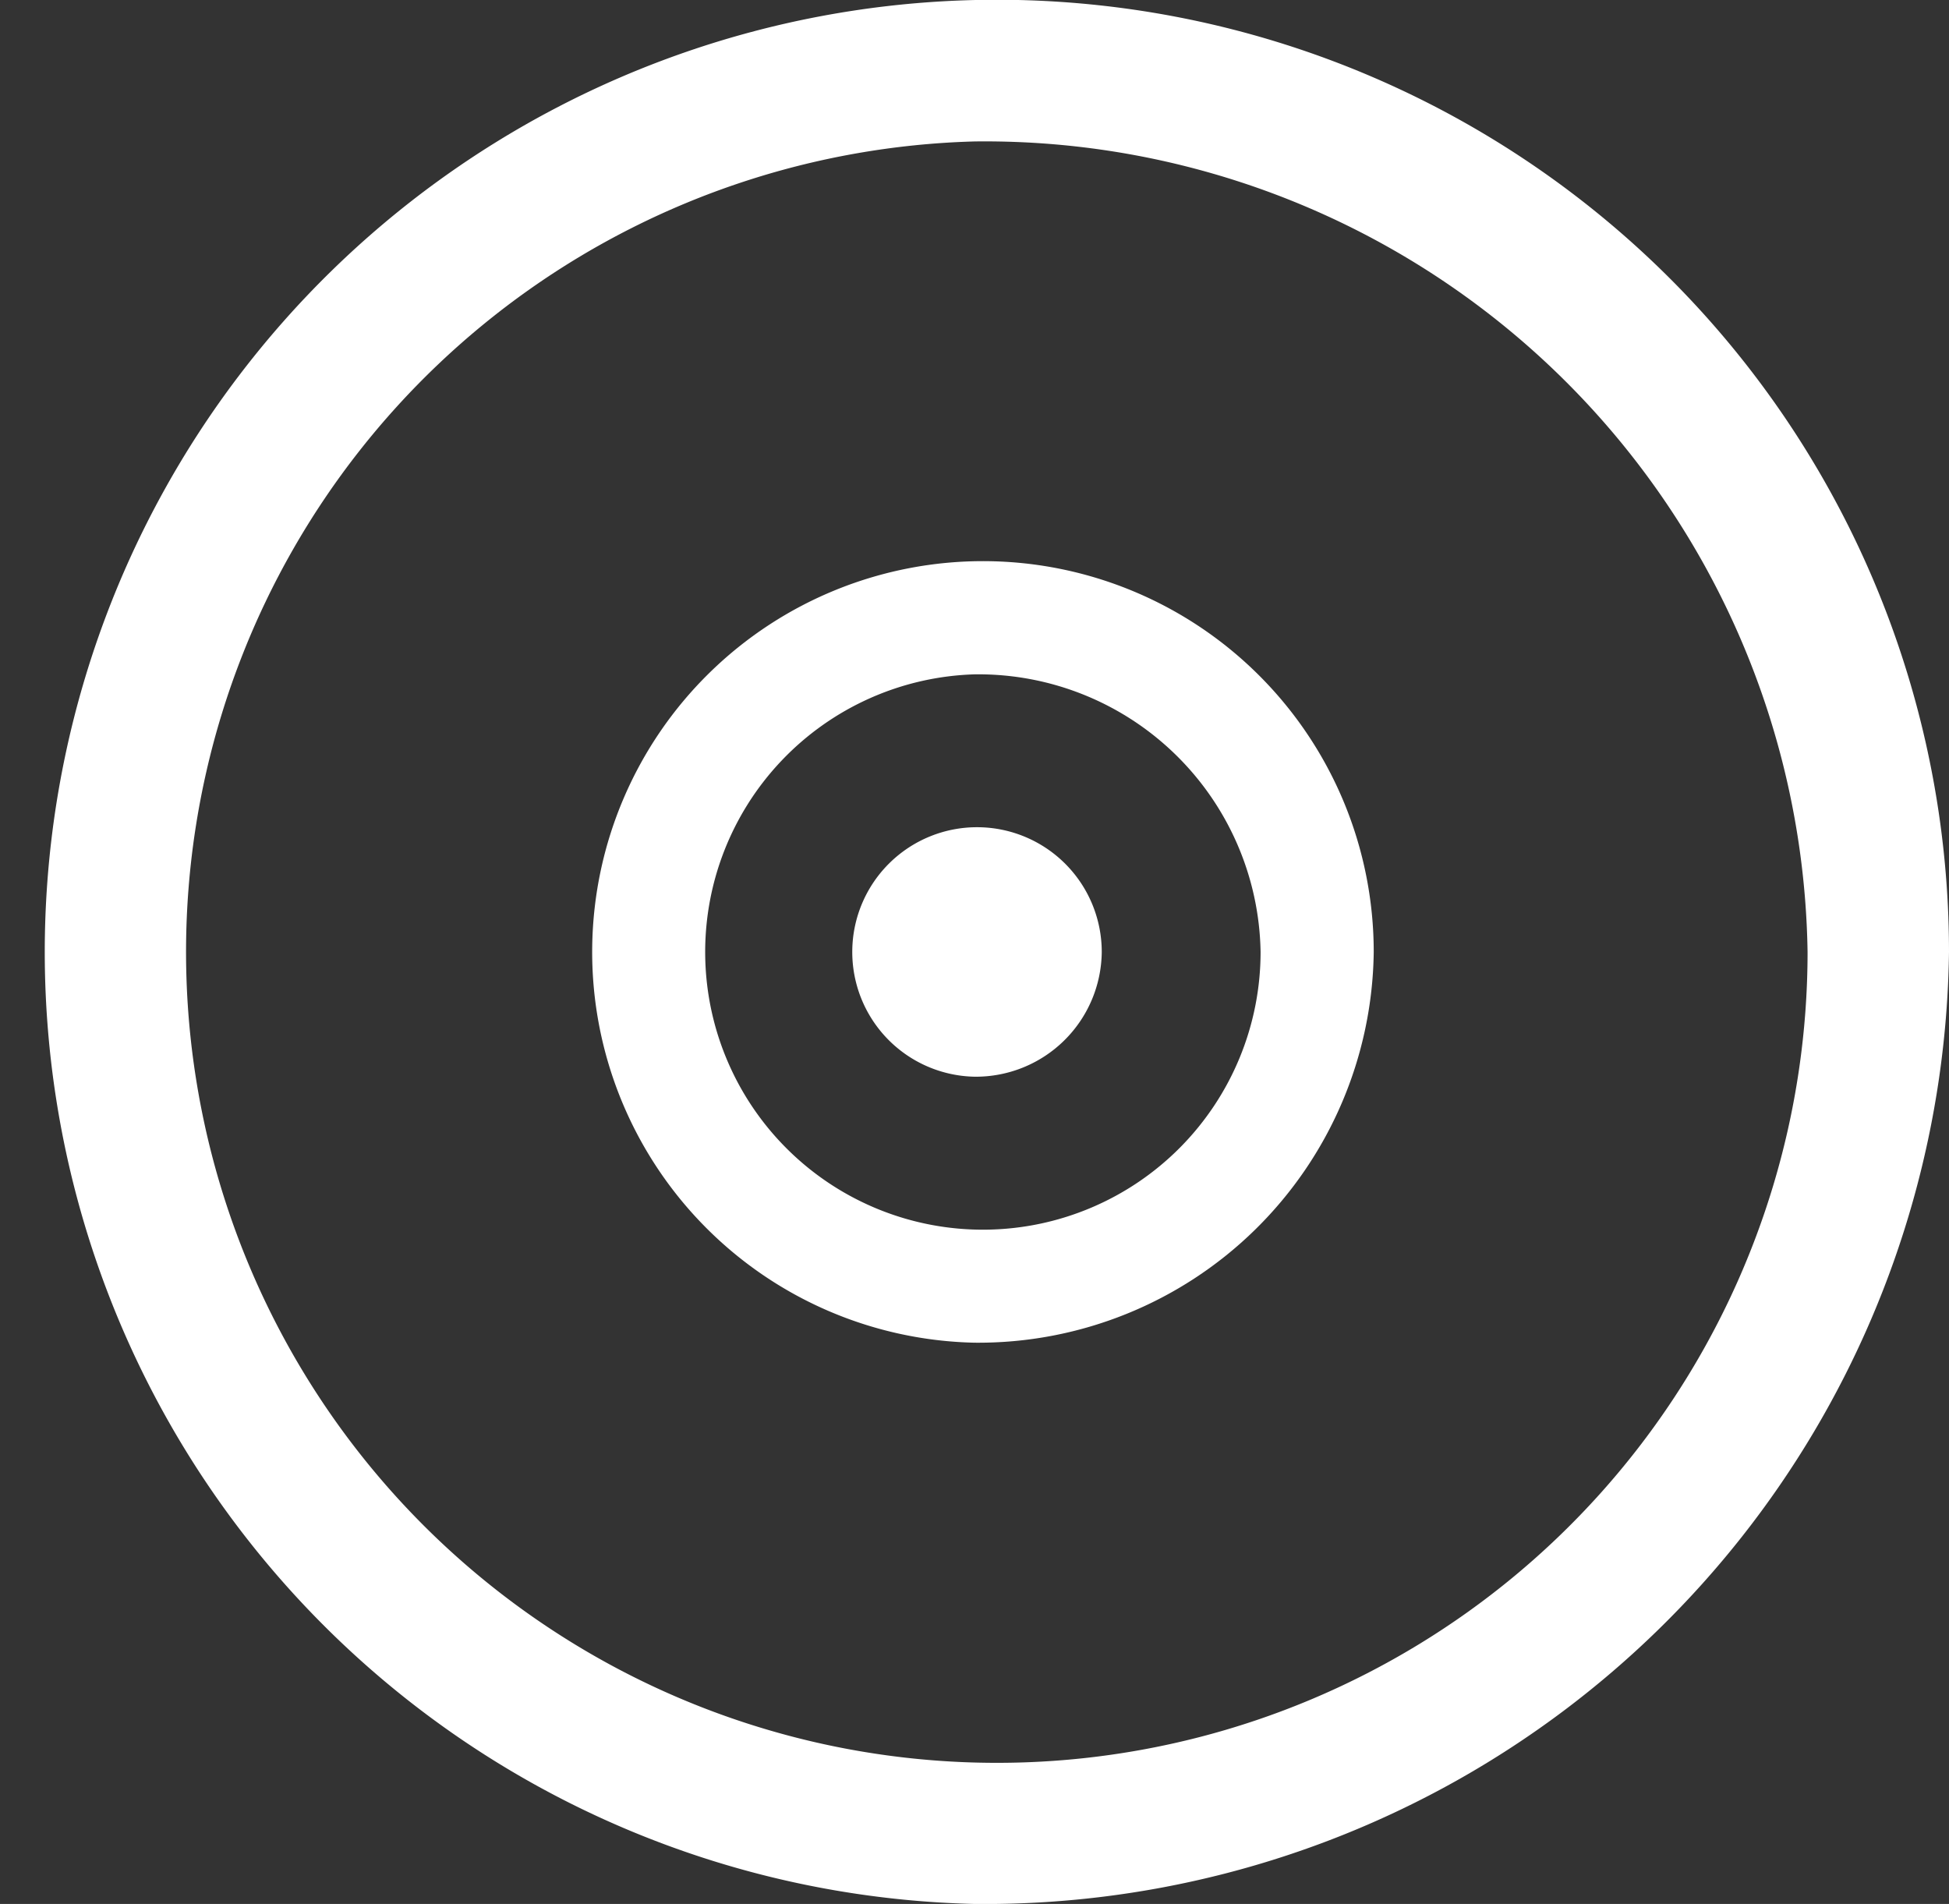 <svg id="icon_data_white" xmlns="http://www.w3.org/2000/svg" width="27.561" height="26.921" viewBox="0 0 27.561 26.921">
  <rect x="0" y="0" width="27.561" height="26.921" fill="#333333" stroke="none"/>
  <g id="グループ_169" data-name="グループ 169" transform="translate(-105.445 -53.123)">
    <path id="パス_156" data-name="パス 156" d="M119.225,80.044a13.464,13.464,0,1,1,13.781-13.461A13.639,13.639,0,0,1,119.225,80.044Zm0-24.921a11.465,11.465,0,1,0,11.781,11.46A11.636,11.636,0,0,0,119.225,55.123Z" fill="#fff"/>
    <path id="パス_157" data-name="パス 157" d="M119.225,72.108a5.526,5.526,0,1,1,5.646-5.525A5.592,5.592,0,0,1,119.225,72.108Zm0-9.45a3.927,3.927,0,1,0,4.046,3.925A3.991,3.991,0,0,0,119.225,62.658Z" fill="#fff"/>
    <g id="グループ_168" data-name="グループ 168">
      <path id="パス_158" data-name="パス 158" d="M119.225,68.347a1.764,1.764,0,1,1,1.8-1.764A1.781,1.781,0,0,1,119.225,68.347Z" fill="#fff"/>
    </g>
  </g>
</svg>
